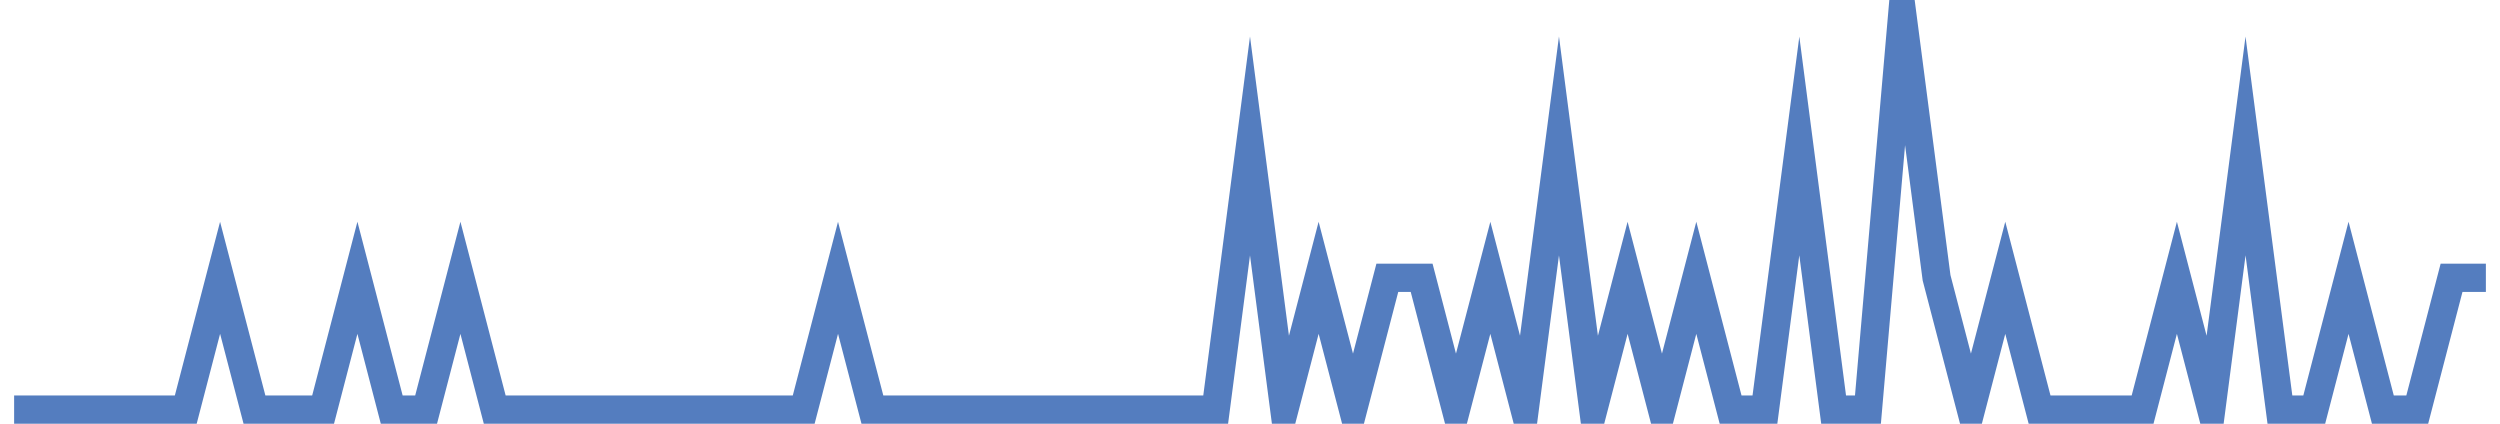 <?xml version="1.0" encoding="UTF-8"?>
<svg xmlns="http://www.w3.org/2000/svg" xmlns:xlink="http://www.w3.org/1999/xlink" width="177pt" height="30pt" viewBox="0 0 177 30" version="1.1">
<g id="surface18141371">
<path style="fill:none;stroke-width:2;stroke-linecap:butt;stroke-linejoin:miter;stroke:rgb(32.941%,49.02%,74.902%);stroke-opacity:1;stroke-miterlimit:10;" d="M 1 29 L 13.152 29 L 15.582 19.668 L 18.016 29 L 22.875 29 L 25.305 19.668 L 27.734 29 L 30.168 29 L 32.598 19.668 L 35.027 29 L 56.902 29 L 59.332 19.668 L 61.766 29 L 86.07 29 L 88.5 10.332 L 90.93 29 L 93.359 19.668 L 95.793 29 L 98.223 19.668 L 100.652 19.668 L 103.082 29 L 105.516 19.668 L 107.945 29 L 110.375 10.332 L 112.805 29 L 115.234 19.668 L 117.668 29 L 120.098 19.668 L 122.527 29 L 124.957 29 L 127.391 10.332 L 129.82 29 L 132.25 29 L 134.68 1 L 137.109 19.668 L 139.543 29 L 141.973 19.668 L 144.402 29 L 151.695 29 L 154.125 19.668 L 156.555 29 L 158.984 10.332 L 161.418 29 L 163.848 29 L 166.277 19.668 L 168.707 29 L 171.141 29 L 173.57 19.668 L 176 19.668 "/>
</g>
</svg>
